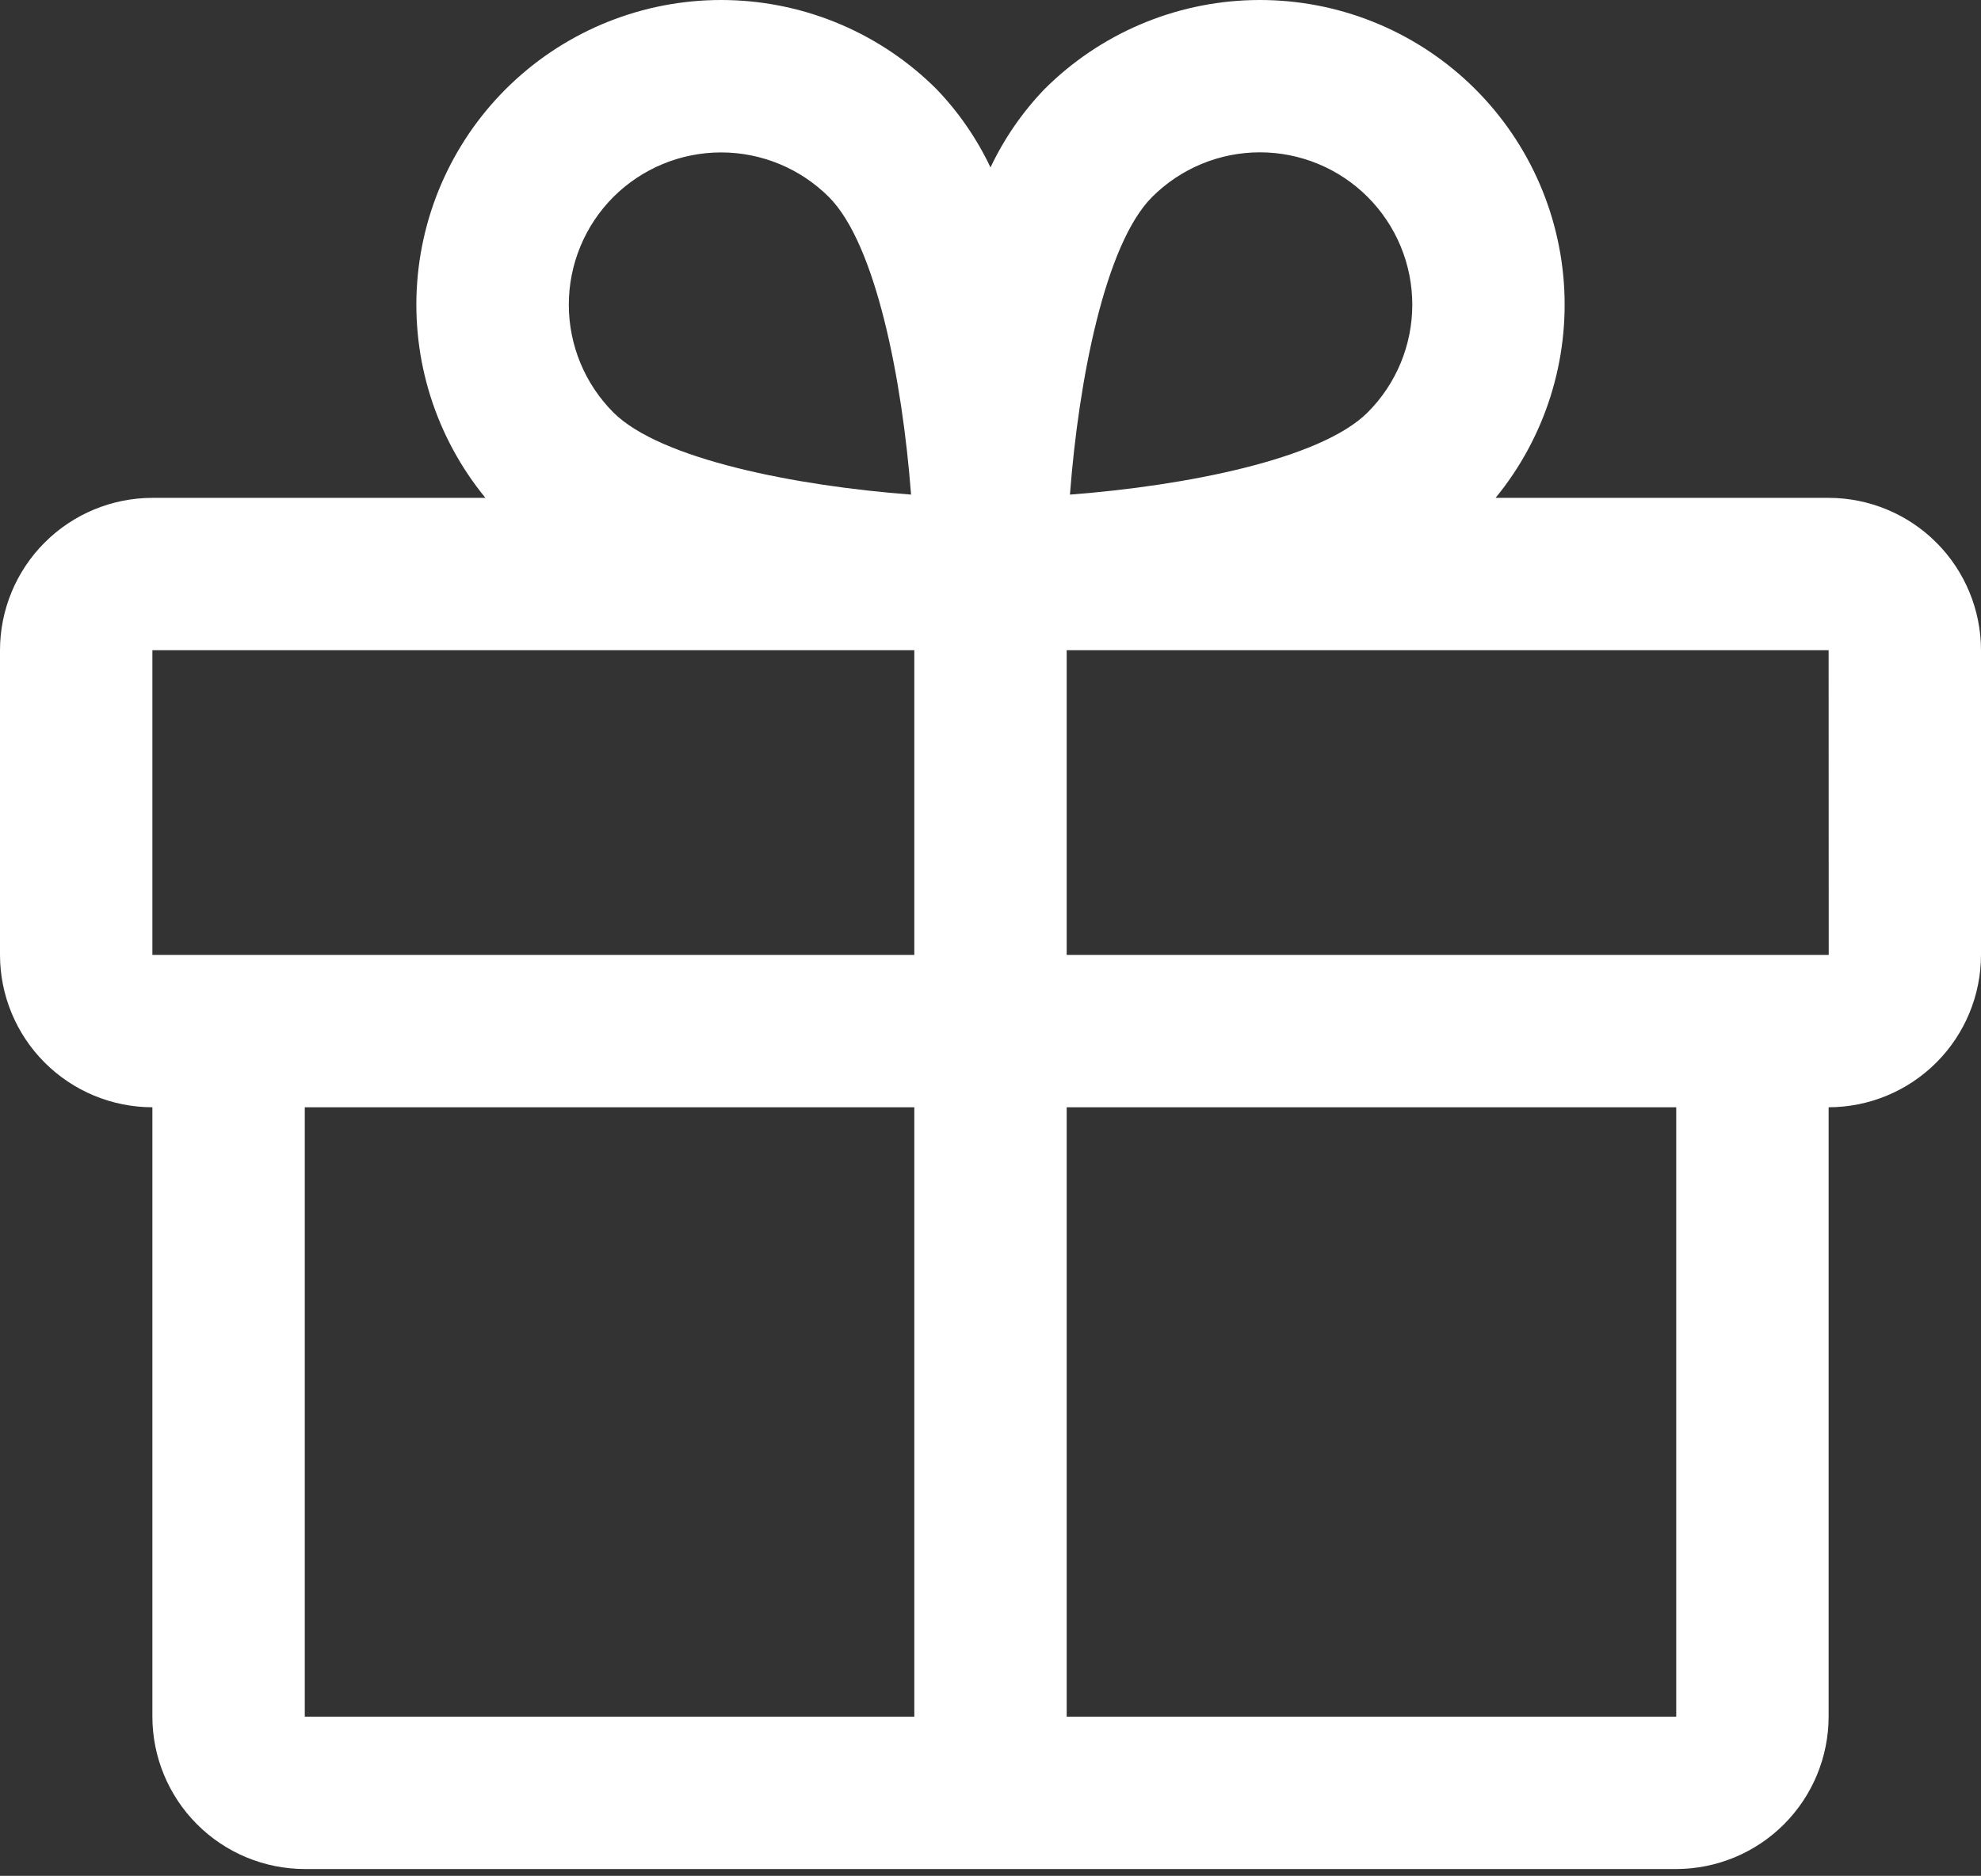 <?xml version="1.0" encoding="UTF-8"?> <svg xmlns="http://www.w3.org/2000/svg" width="208" height="197" viewBox="0 0 208 197" fill="none"><rect x="0" y="0" width="208" height="197" fill="#333333" stroke="none"/><path d="M192 52.285H157.033C162.239 45.932 164.804 37.822 164.196 29.631C163.588 21.44 159.853 13.796 153.766 8.283C147.679 2.769 139.704 -0.193 131.493 0.01C123.282 0.213 115.464 3.565 109.656 9.373C107.34 11.787 105.43 14.56 104 17.585C102.57 14.56 100.659 11.787 98.343 9.373C92.535 3.565 84.717 0.213 76.506 0.01C68.295 -0.193 60.321 2.769 54.233 8.283C48.146 13.797 44.412 21.44 43.804 29.631C43.196 37.822 45.761 45.933 50.967 52.285H16C11.758 52.29 7.691 53.977 4.692 56.976C1.692 59.976 0.005 64.043 0 68.285V100.285C0.005 104.527 1.692 108.594 4.692 111.593C7.691 114.593 11.758 116.28 16 116.285V180.285C16.005 184.527 17.692 188.594 20.692 191.593C23.691 194.593 27.758 196.28 32 196.285H176C180.242 196.28 184.309 194.593 187.308 191.593C190.308 188.594 191.995 184.527 192 180.285V116.285C196.242 116.28 200.309 114.593 203.308 111.593C206.308 108.594 207.995 104.527 208 100.285V68.285C207.995 64.043 206.308 59.976 203.308 56.976C200.309 53.977 196.242 52.29 192 52.285ZM120.97 20.687C122.455 19.201 124.219 18.021 126.161 17.217C128.102 16.412 130.183 15.998 132.284 15.998C134.386 15.997 136.467 16.411 138.408 17.215C140.35 18.019 142.114 19.198 143.6 20.684C145.086 22.17 146.265 23.934 147.069 25.875C147.873 27.817 148.287 29.898 148.287 32C148.286 34.101 147.872 36.182 147.068 38.123C146.263 40.065 145.084 41.829 143.598 43.314C138.657 48.255 124.372 51.03 112.341 51.944C113.255 39.911 116.029 25.628 120.97 20.687ZM64.401 20.687C67.404 17.691 71.473 16.008 75.715 16.008C79.957 16.008 84.026 17.691 87.029 20.687C91.971 25.628 94.745 39.913 95.659 51.943C83.627 51.03 69.343 48.255 64.402 43.314C61.406 40.311 59.724 36.243 59.724 32.001C59.723 27.759 61.406 23.69 64.401 20.687ZM16 68.285H96V100.285H16V68.285ZM32 116.285H96V180.285H32V116.285ZM176 180.285H112V116.285H176V180.285ZM192 100.285H112V68.285H192L192.01 100.284L192 100.285Z" fill="white"></path></svg> 